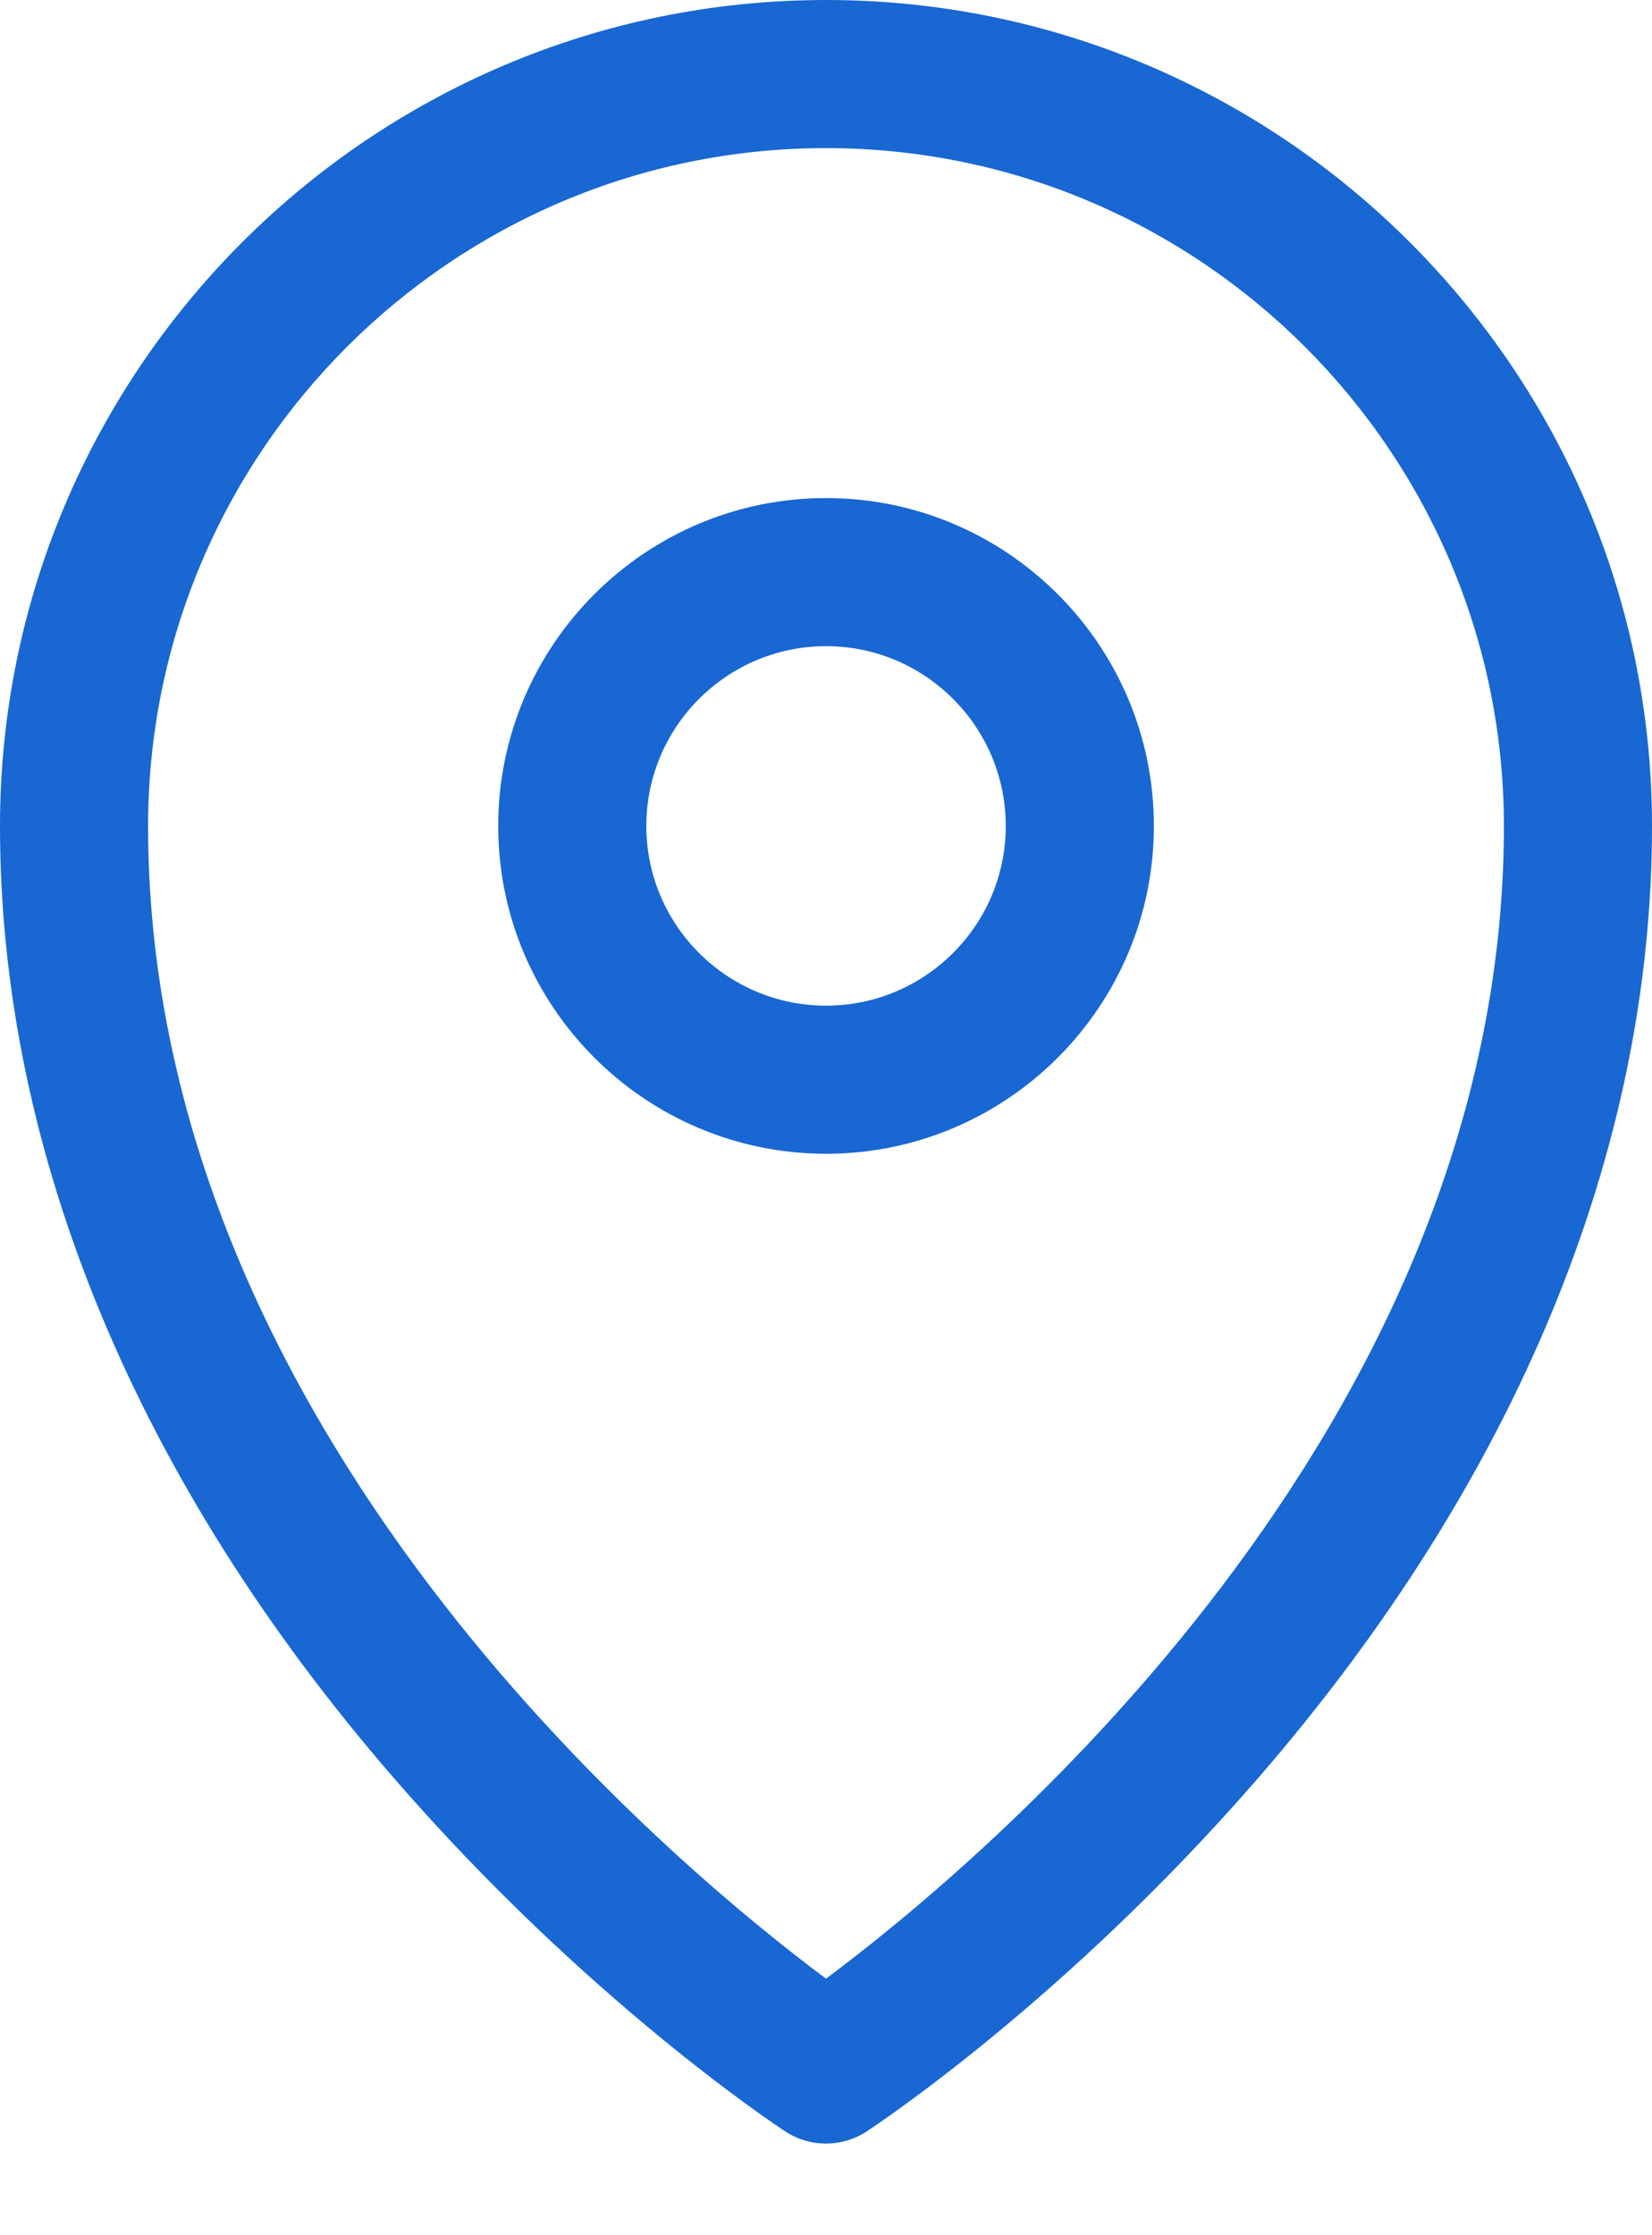 <svg width="17" height="23" viewBox="0 0 17 23" fill="none" xmlns="http://www.w3.org/2000/svg">
<path d="M8.5 0C3.813 0 0 3.813 0 8.501C0 11.85 1.402 15.238 4.055 18.298C6.036 20.584 8 21.879 8.083 21.933C8.209 22.016 8.355 22.057 8.5 22.057C8.645 22.057 8.79 22.016 8.917 21.933C8.999 21.879 10.963 20.584 12.945 18.298C15.598 15.238 17 11.85 17 8.501C17 3.813 13.187 0 8.5 0ZM8.5 20.36C6.936 19.195 1.524 14.712 1.524 8.501C1.524 4.654 4.653 1.524 8.5 1.524C12.346 1.524 15.476 4.654 15.476 8.501C15.476 14.712 10.063 19.195 8.5 20.36Z" fill="#1967D2"/>
<path d="M8.501 5.125C6.64 5.125 5.127 6.639 5.127 8.499C5.127 10.359 6.64 11.872 8.501 11.872C10.361 11.872 11.874 10.359 11.874 8.499C11.874 6.639 10.361 5.125 8.501 5.125ZM8.501 10.348C7.481 10.348 6.651 9.519 6.651 8.499C6.651 7.479 7.481 6.649 8.501 6.649C9.52 6.649 10.35 7.479 10.35 8.499C10.35 9.519 9.52 10.348 8.501 10.348Z" fill="#1967D2"/>
</svg>
